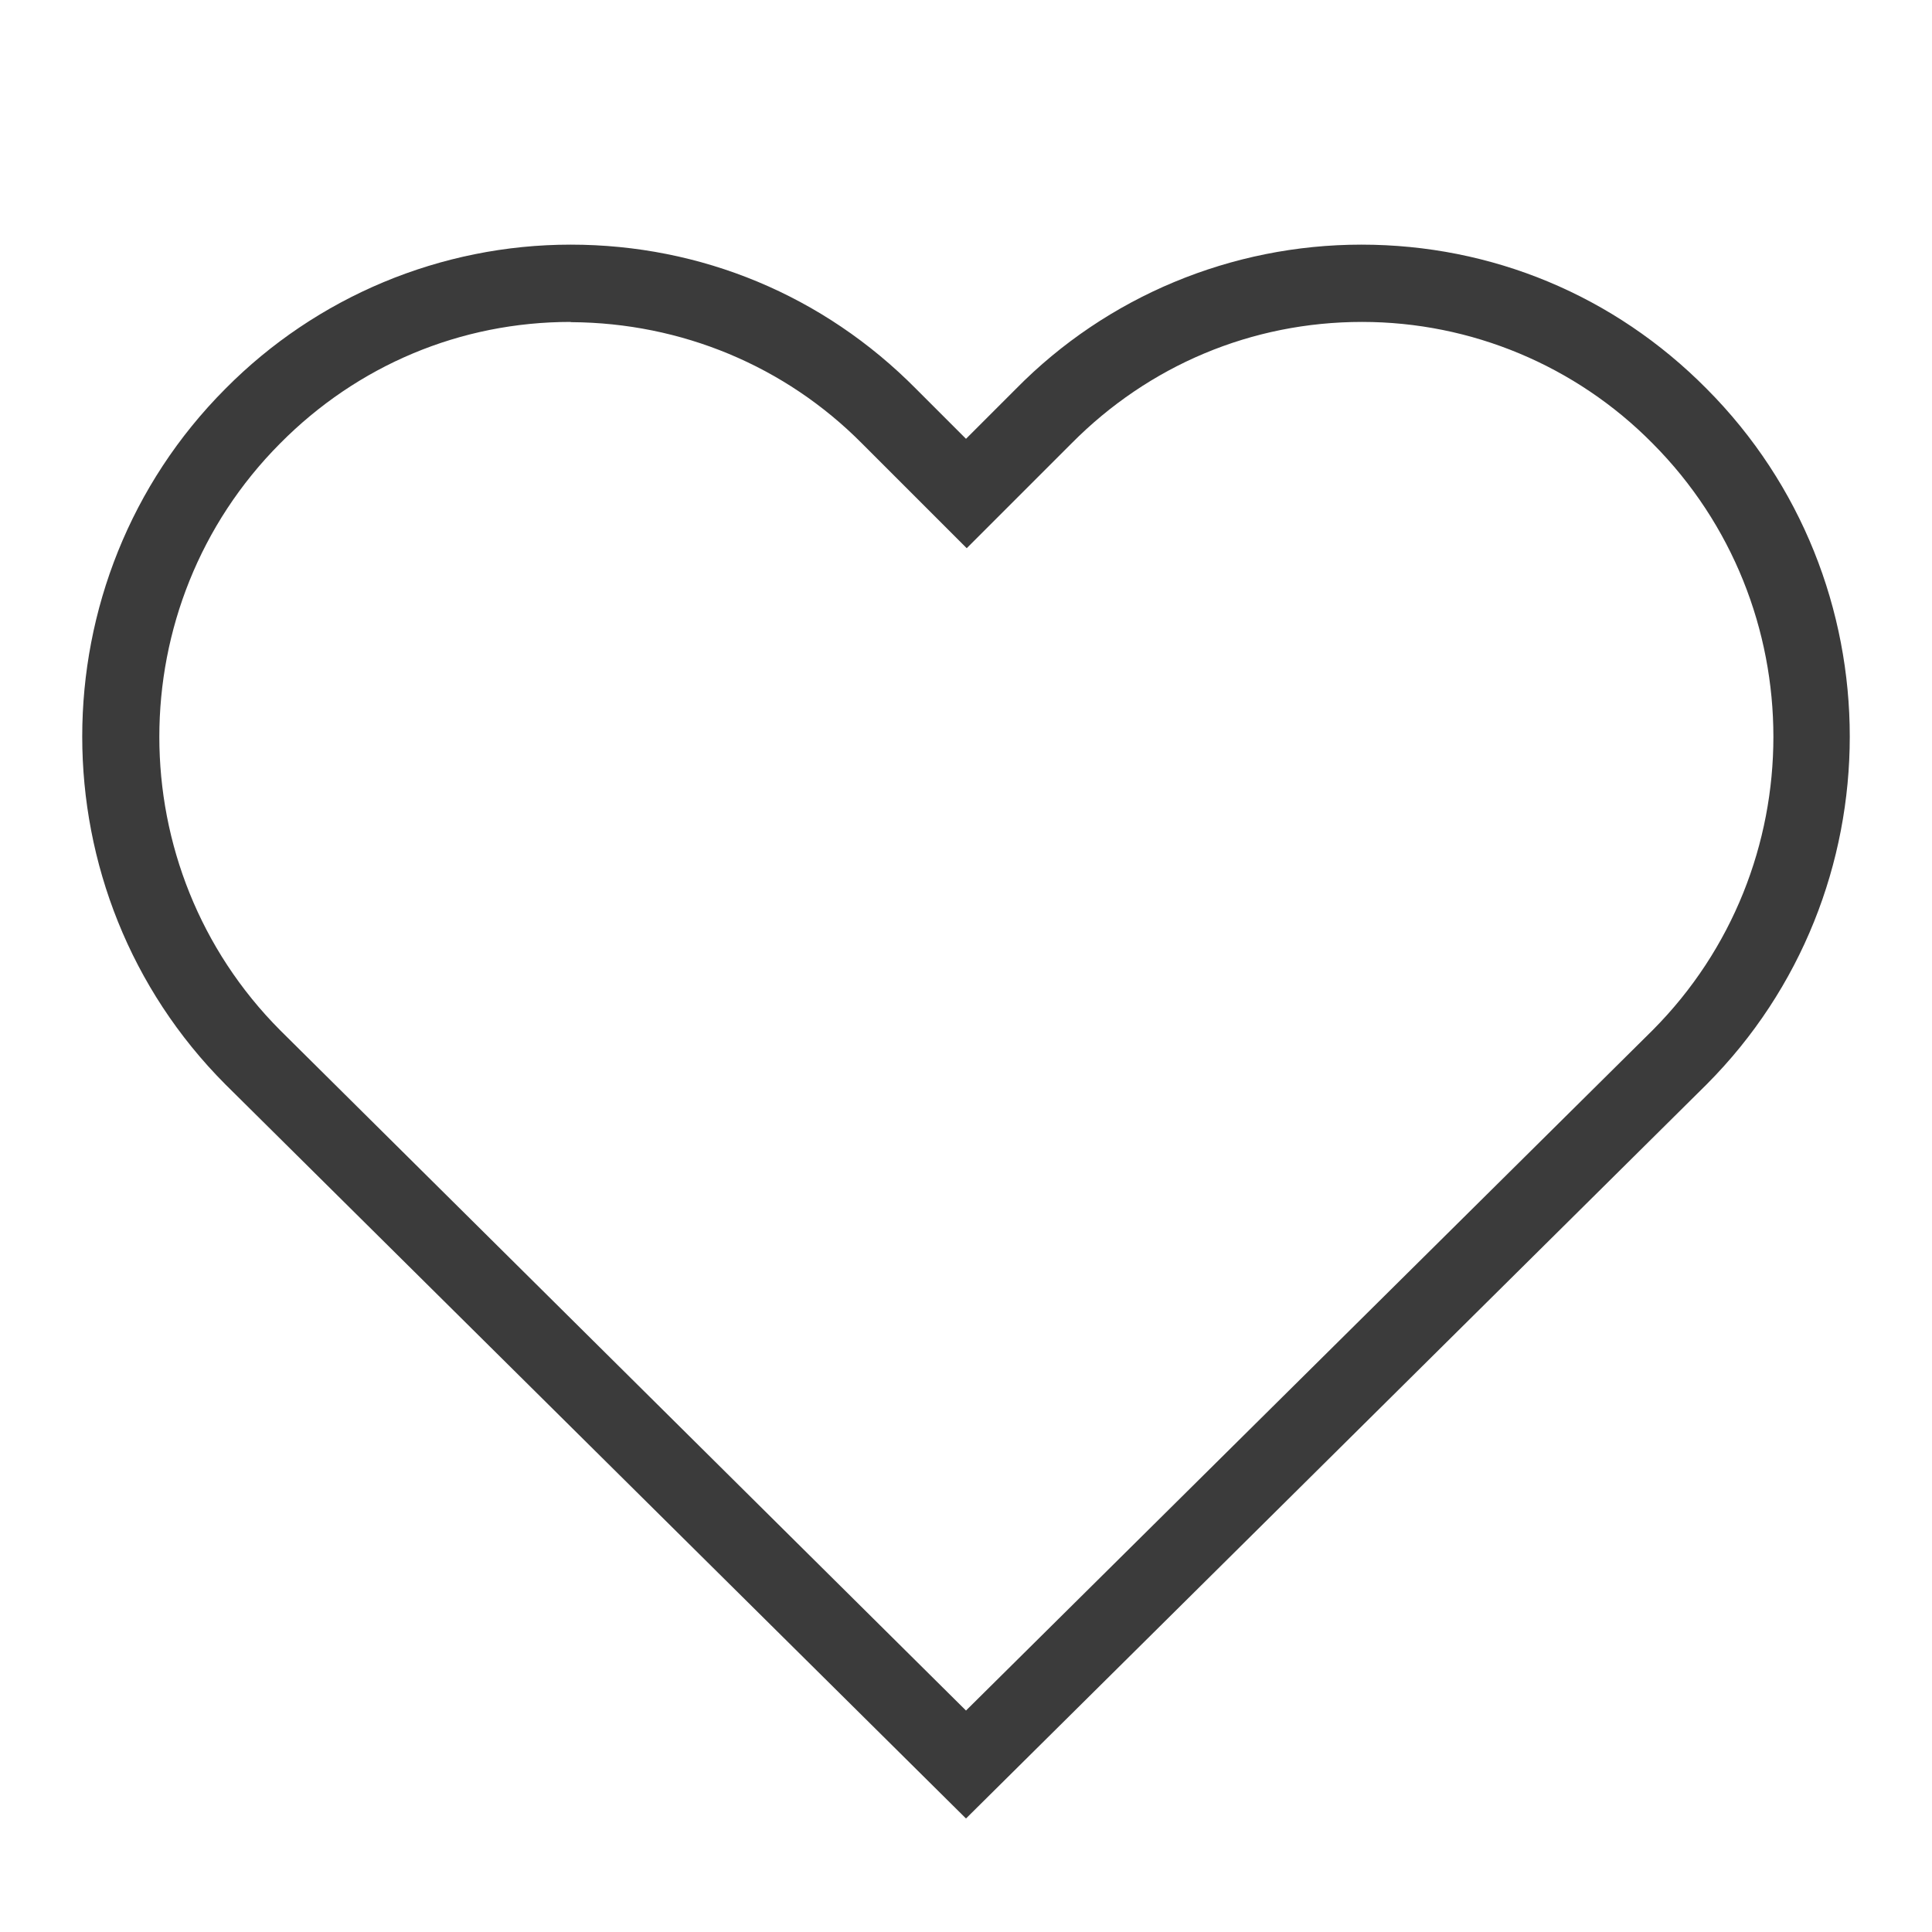 <?xml version="1.0" encoding="UTF-8"?> <svg xmlns="http://www.w3.org/2000/svg" xmlns:xlink="http://www.w3.org/1999/xlink" version="1.1" id="Layer_1" x="0px" y="0px" viewBox="0 0 800 800" style="enable-background:new 0 0 800 800;" xml:space="preserve"> <style type="text/css"> .st0{fill:#3B3B3B;} .st1{fill:none;} </style> <path class="st0" d="M400,753L93.3,449c-79-79.3-79-208.7,0-288c37.8-38.2,89.3-59.7,143-59.7c54,0,104.7,21,143,59.7l20.7,20.7 l20.7-20.7c37.7-38.3,89.3-59.7,143-59.7c54,0,104.7,21,143,59.7c79,79.3,79,208.7,0,288L400,753z M236.3,133.3 c-45.7,0-88.3,18-120.3,50.3c-66.7,67-66.7,176,0,243l284,281.7l284.3-281.7c66.7-67,66.7-176,0-243 c-31.8-32.2-75.1-50.3-120.3-50.3c-45.7,0-88.3,18-120.3,50.3L400.3,227L357,183.7c-32-32.3-75-50-120.3-50.3H236.3z"></path> <path class="st1" d="M0,0h800v800H0V0z"></path> </svg> 